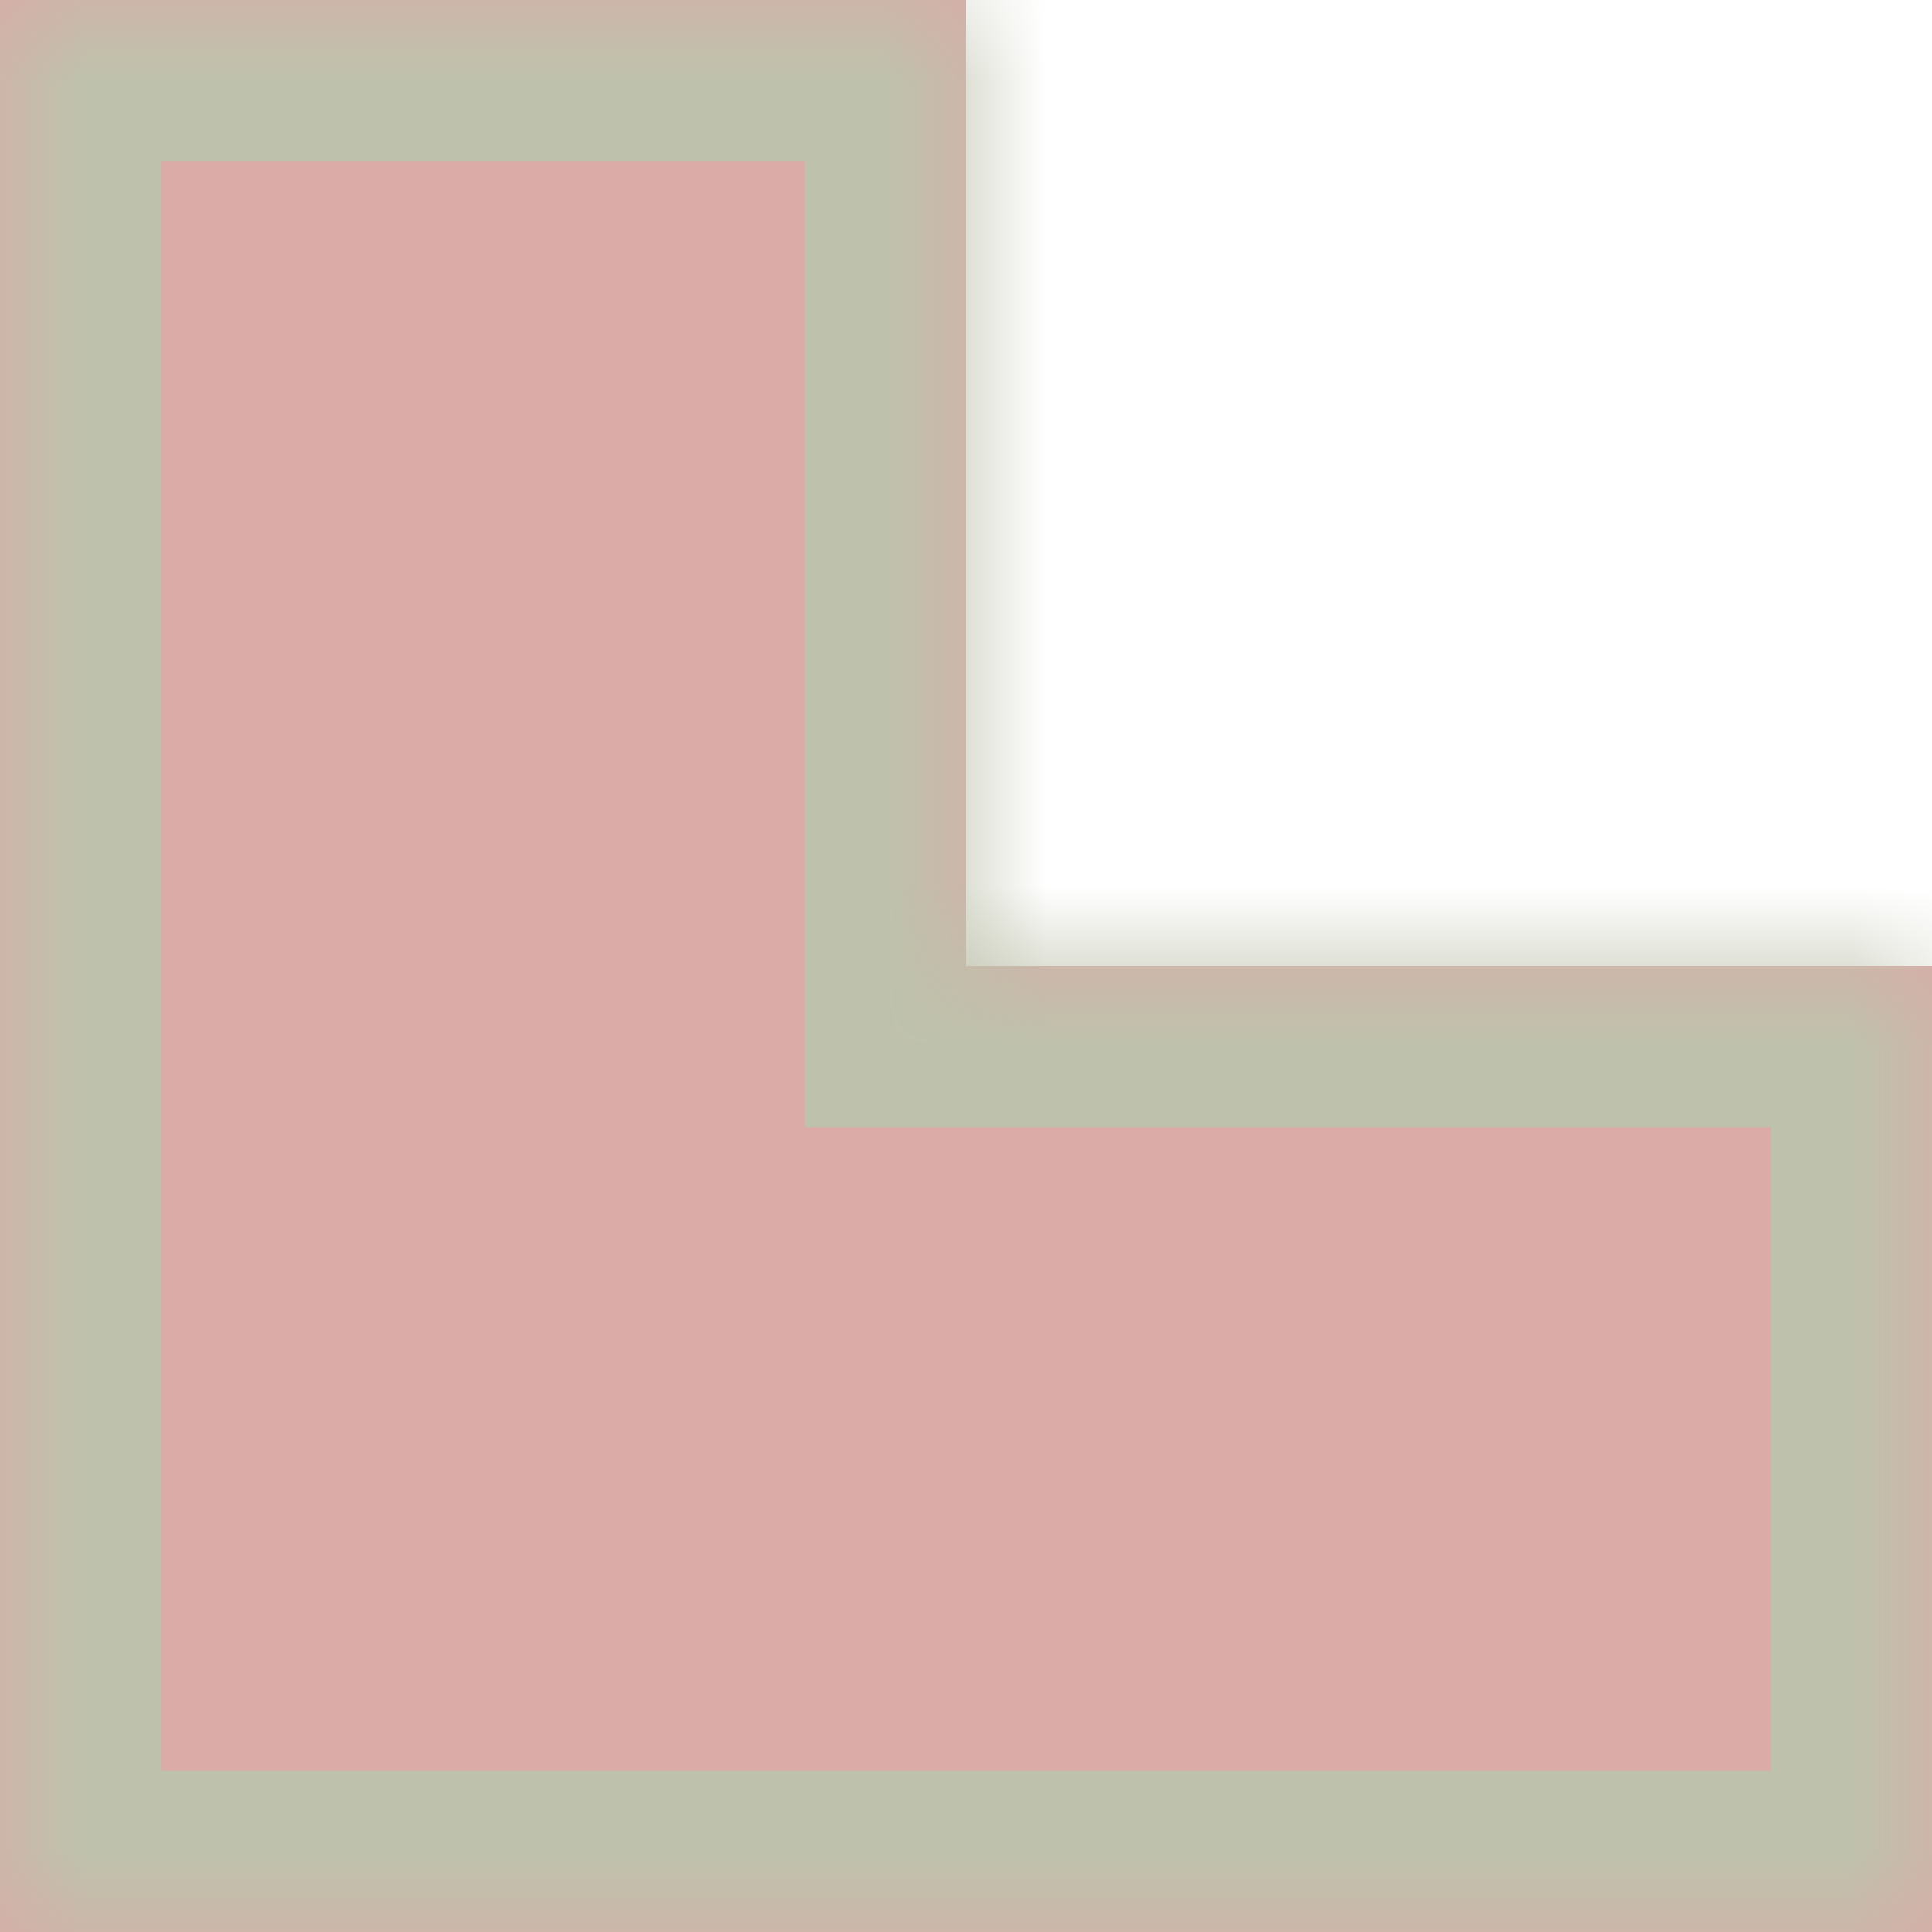 <svg width="12" height="12" viewBox="0 0 12 12" fill="none" xmlns="http://www.w3.org/2000/svg">
<mask id="path-1-inside-1_690_5" fill="white">
<path fill-rule="evenodd" clip-rule="evenodd" d="M6 0H0V12H12V6H6V0Z"/>
</mask>
<path fill-rule="evenodd" clip-rule="evenodd" d="M6 0H0V12H12V6H6V0Z" fill="#a32f23" opacity="0.4" />
<path d="M0 0V-1H-1V0H0ZM6 0H7V-1H6V0ZM0 12H-1V13H0V12ZM12 12V13H13V12H12ZM12 6H13V5H12V6ZM6 6H5V7H6V6ZM0 1H6V-1H0V1ZM1 12V0H-1V12H1ZM12 11H0V13H12V11ZM11 6V12H13V6H11ZM12 5H6V7H12V5ZM7 6V0H5V6H7Z" fill="#BEC2AC" mask="url(#path-1-inside-1_690_5)"/>
</svg>
